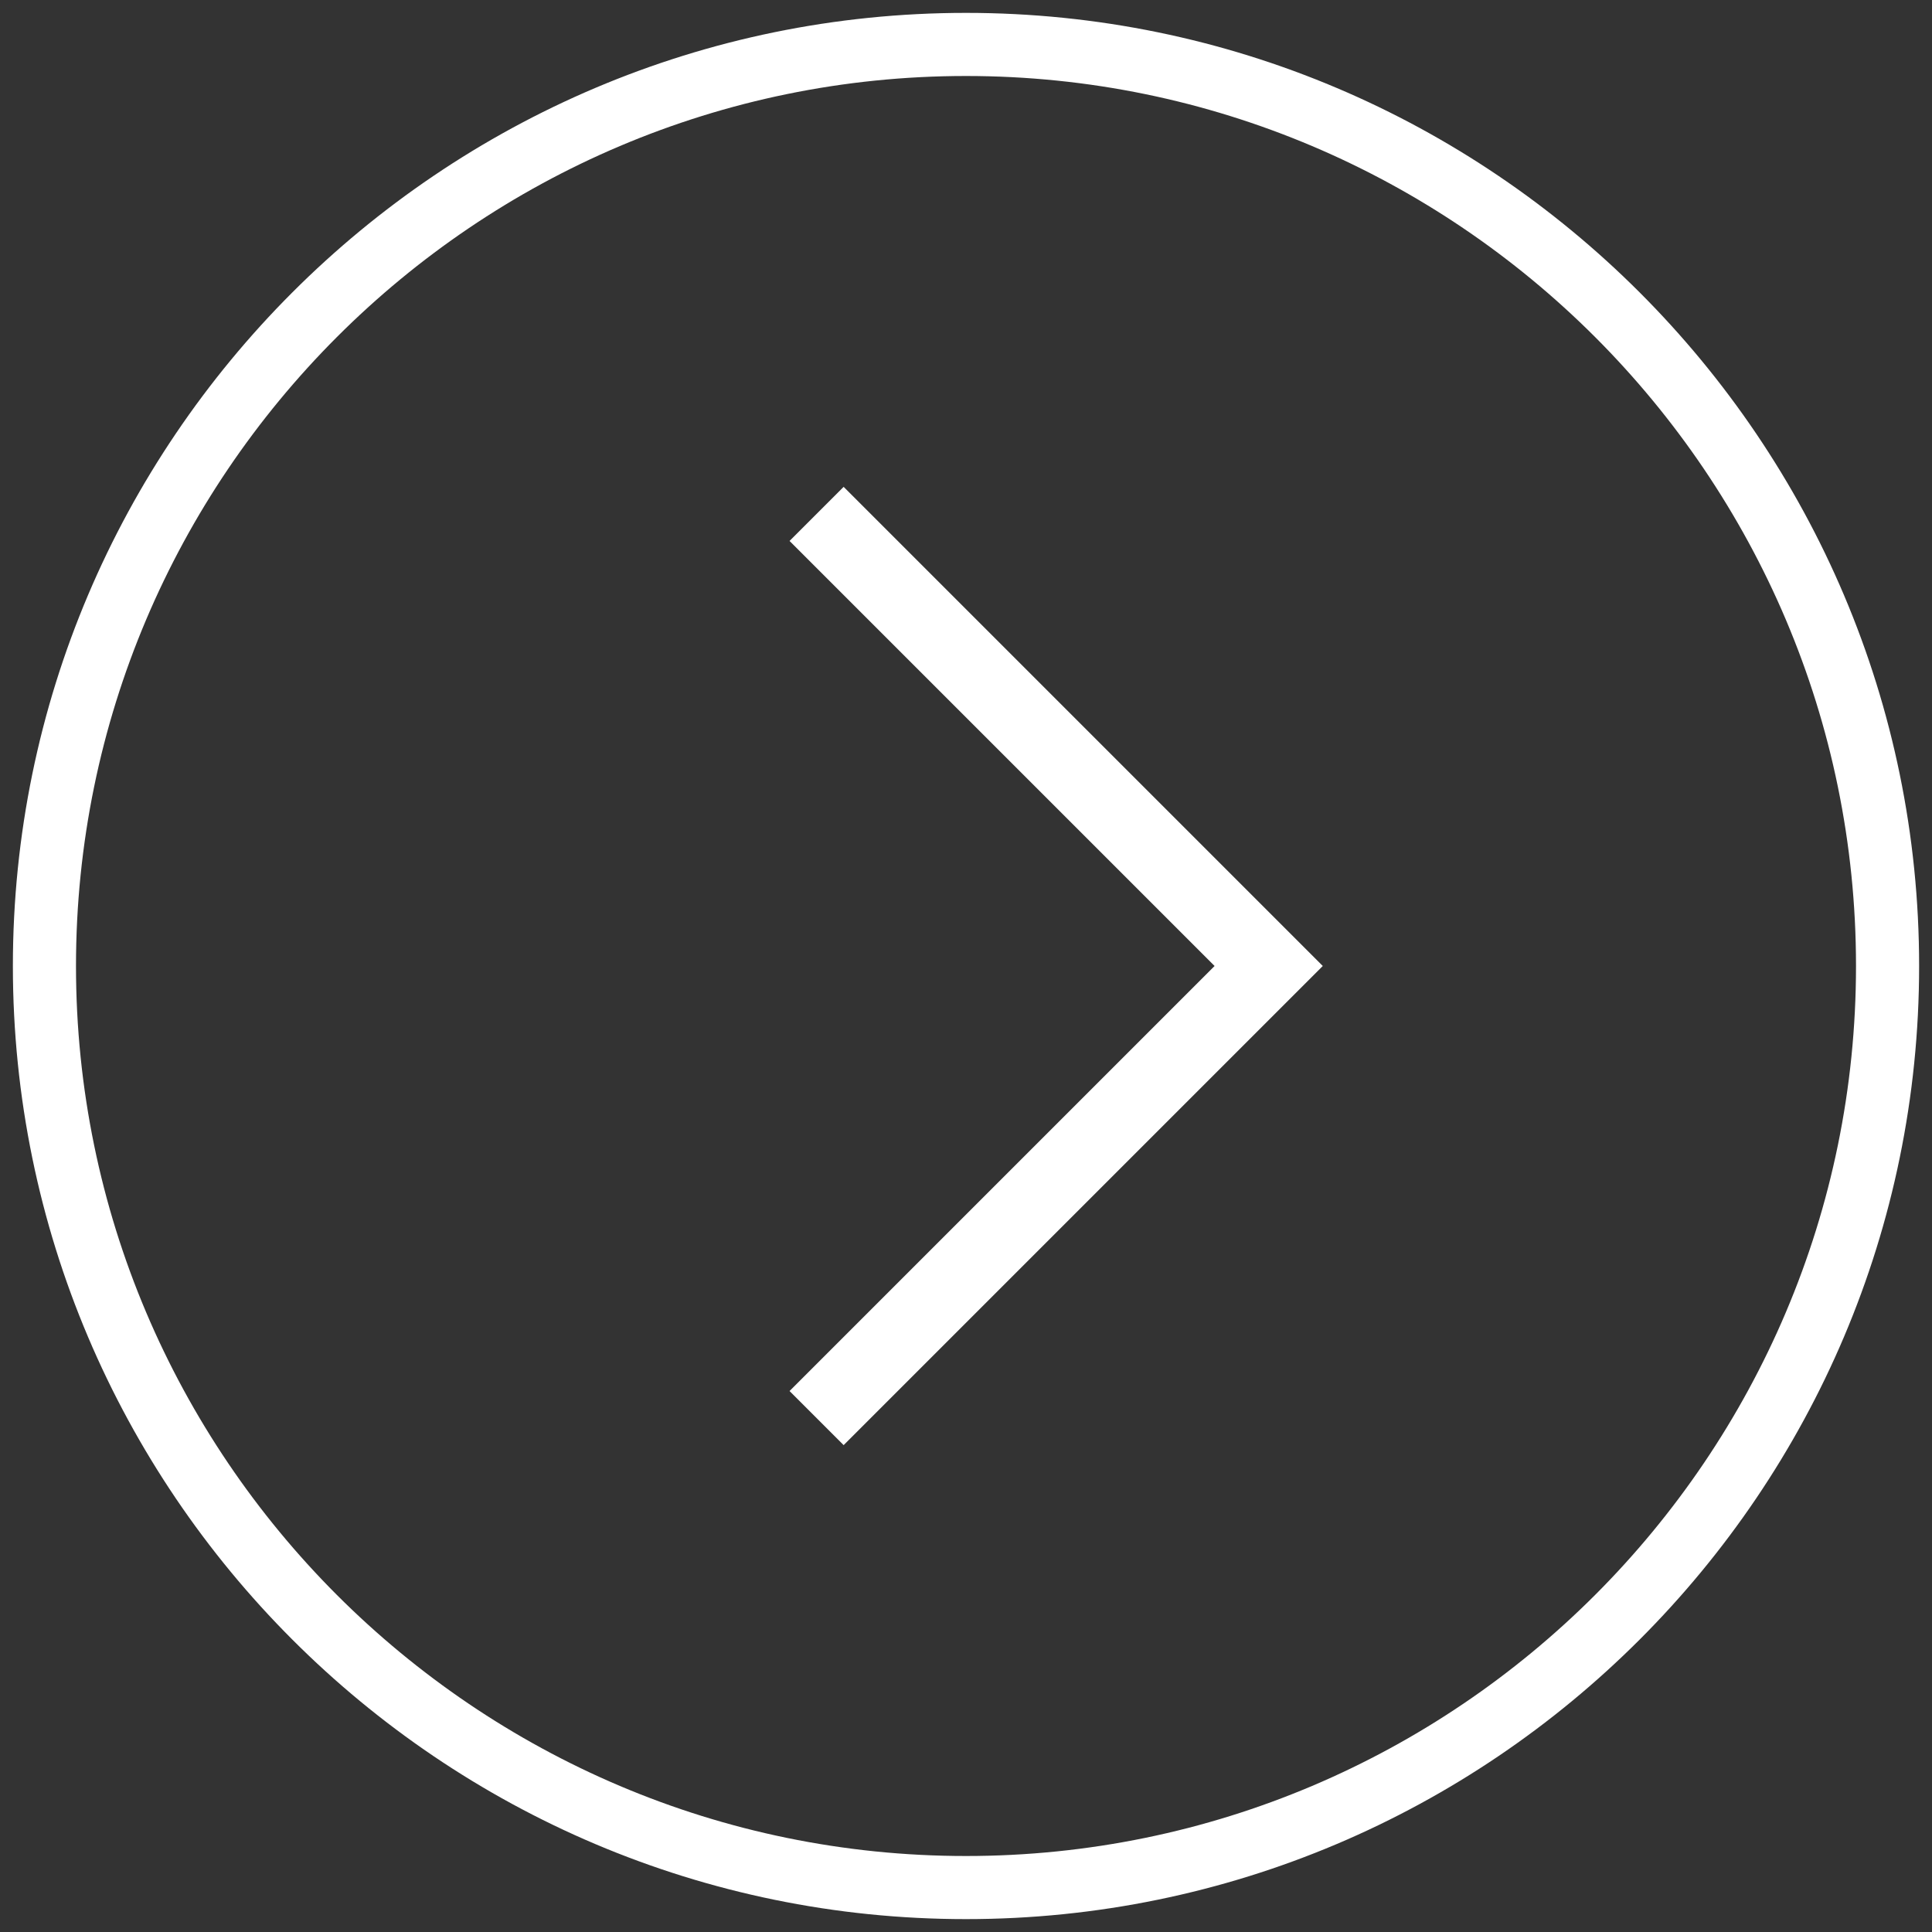 <?xml version="1.0" encoding="utf-8"?>
<!-- Generator: Adobe Illustrator 22.0.0, SVG Export Plug-In . SVG Version: 6.00 Build 0)  -->
<svg version="1.1" id="Layer_1" xmlns="http://www.w3.org/2000/svg" xmlns:xlink="http://www.w3.org/1999/xlink" x="0px" y="0px"
	 width="150px" height="150px" viewBox="0 0 150 150" style="enable-background:new 0 0 150 150;" xml:space="preserve">
<rect x="0" y="0" width="150" height="150" fill="#333333" stroke="none"/>
<style type="text/css">
	.st0{fill:#FFFFFF;}
</style>
<g>
	<g>
		<path class="st0" d="M75,1C34.2,1,1,34.2,1,75s33.2,74,74,74s74-33.2,74-74S115.8,1,75,1z M75,144.1c-38.1,0-69.1-31-69.1-69.1
			S36.9,5.9,75,5.9s69.1,31,69.1,69.1S113.1,144.1,75,144.1z"/>
	</g>
	<g>
		<polygon class="st0" points="65.5,112.2 61.3,108 94.3,75 61.3,42 65.5,37.8 102.7,75 		"/>
	</g>
</g>
</svg>
